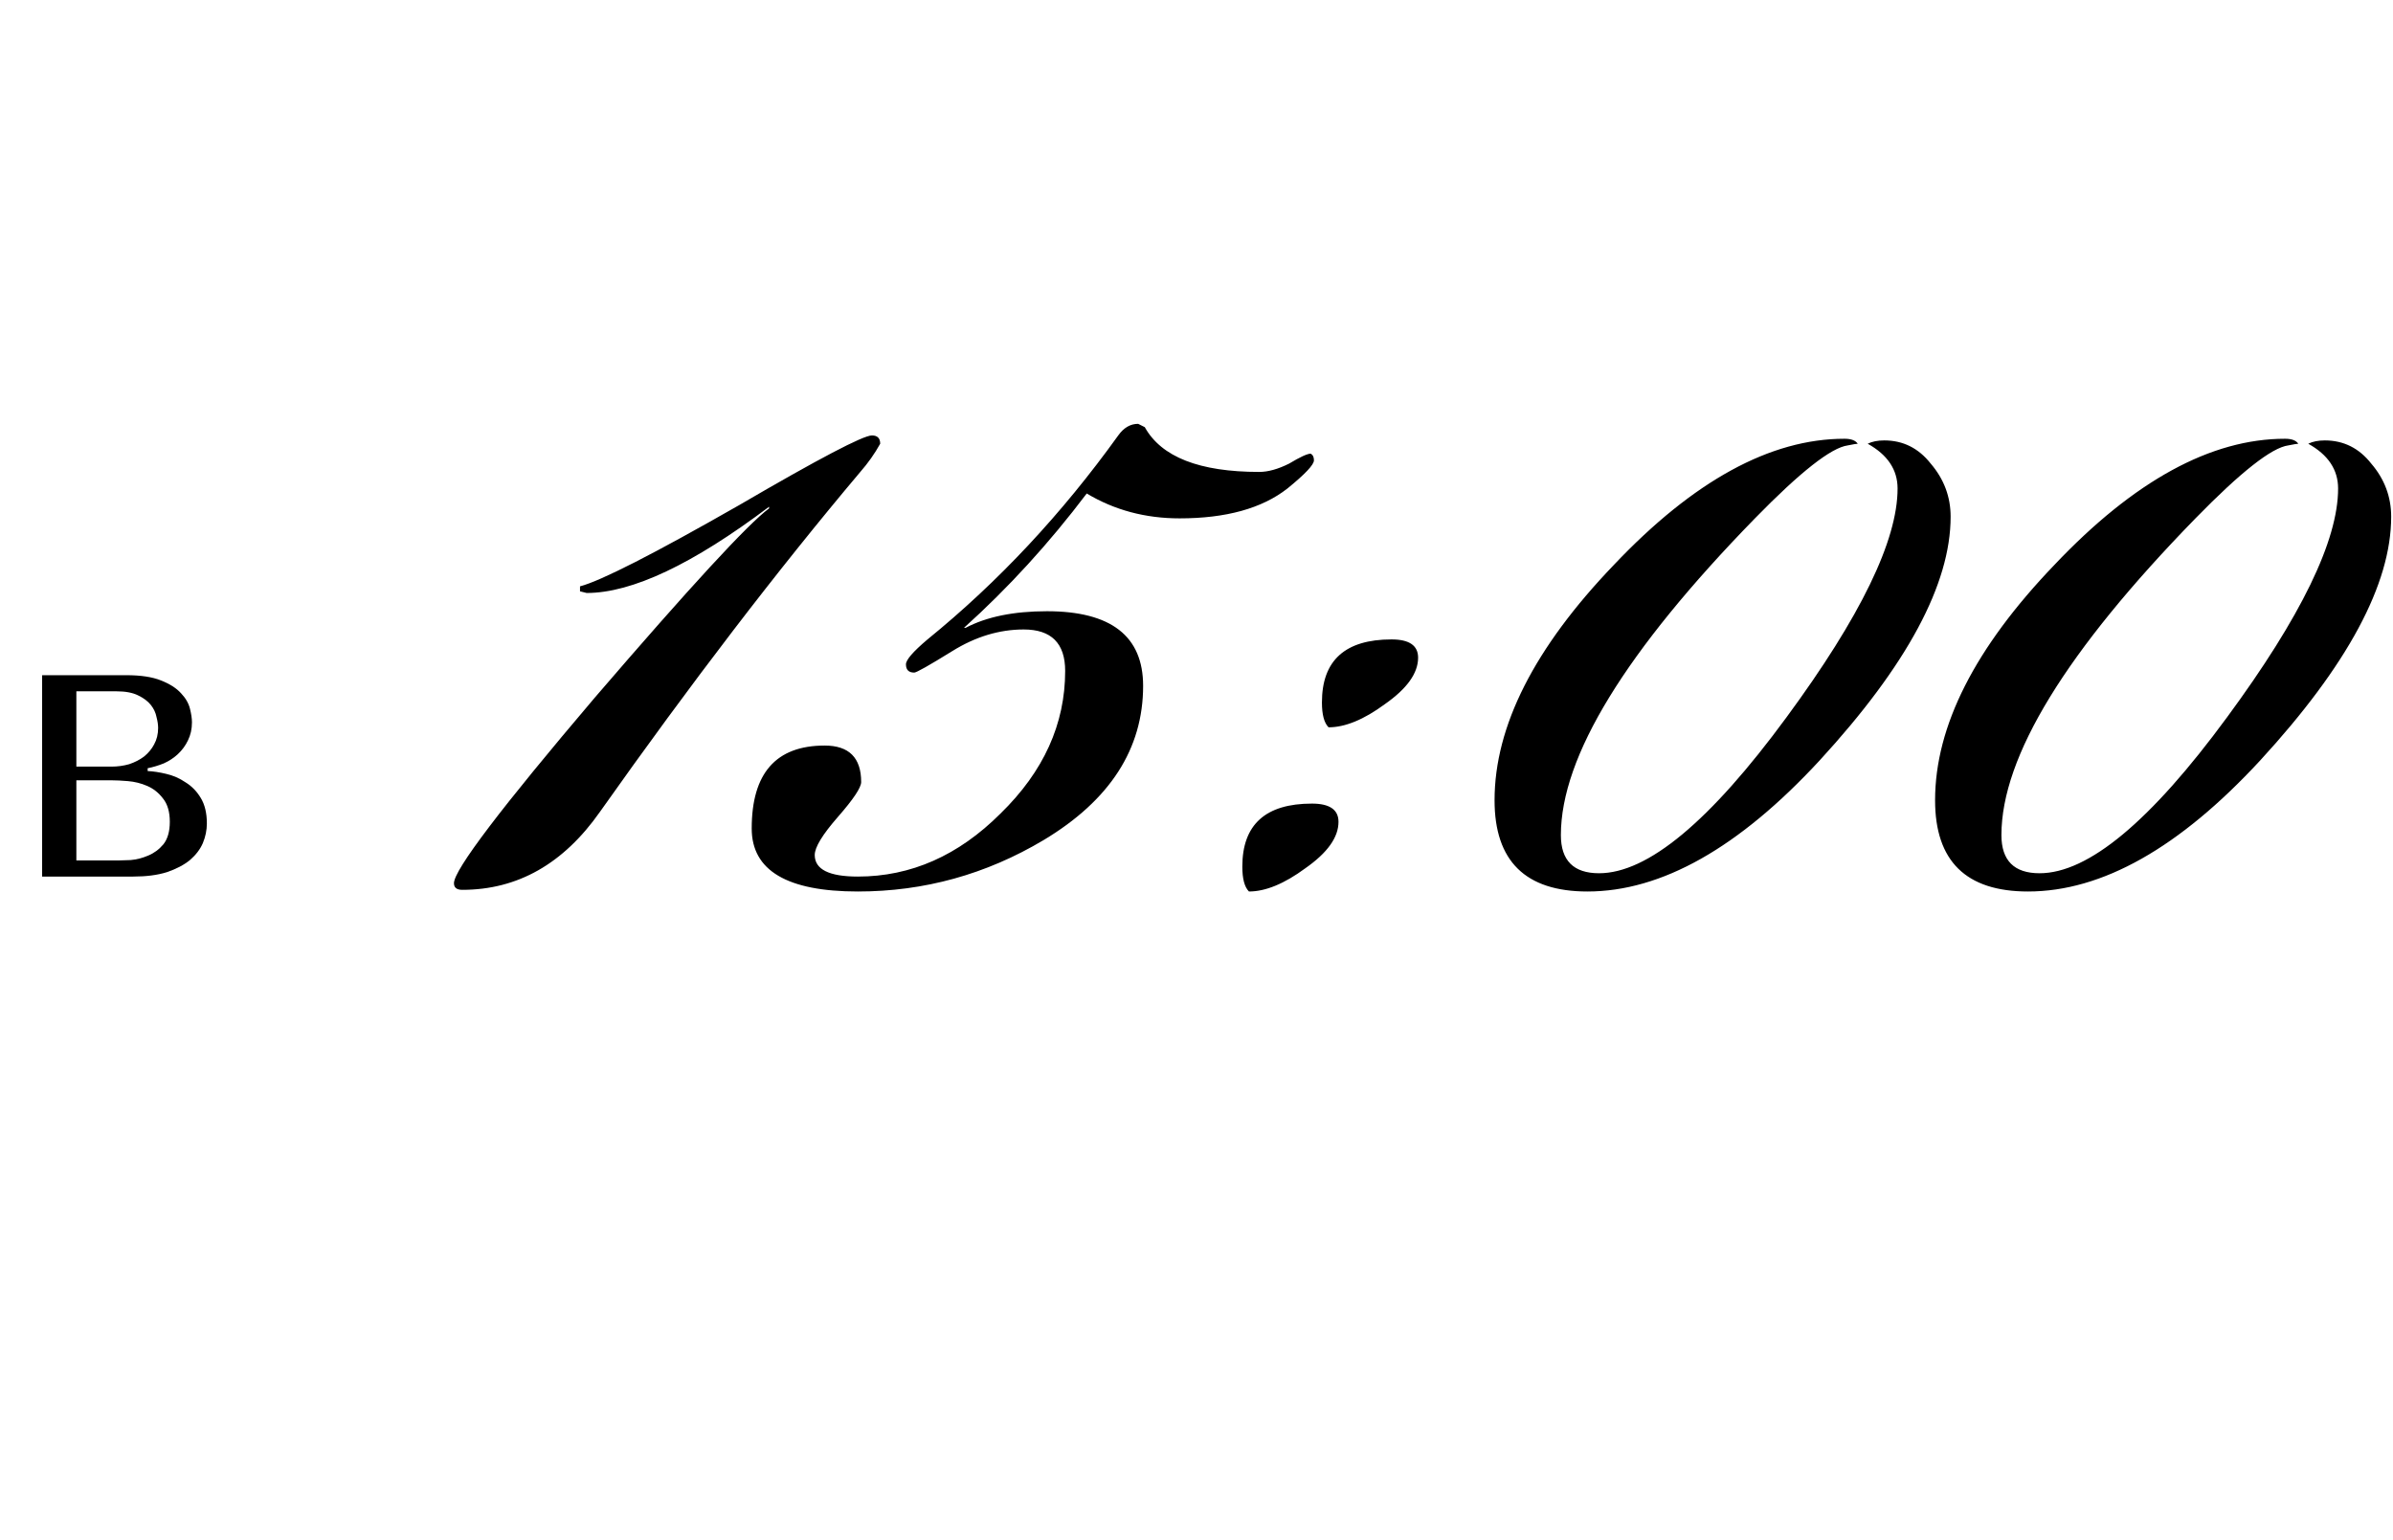<?xml version="1.0" encoding="UTF-8"?> <svg xmlns="http://www.w3.org/2000/svg" width="101" height="65" viewBox="0 0 101 65" fill="none"> <path d="M1.778 28.5V37H5.62C6.175 37 6.651 36.938 7.048 36.813C7.445 36.677 7.768 36.507 8.017 36.303C8.266 36.088 8.448 35.85 8.561 35.589C8.674 35.317 8.731 35.039 8.731 34.756C8.731 34.325 8.646 33.968 8.476 33.685C8.306 33.402 8.091 33.181 7.83 33.022C7.581 32.852 7.309 32.733 7.014 32.665C6.731 32.597 6.47 32.557 6.232 32.546V32.427C6.459 32.382 6.685 32.314 6.912 32.223C7.139 32.121 7.337 31.991 7.507 31.832C7.688 31.662 7.83 31.469 7.932 31.254C8.045 31.027 8.102 30.772 8.102 30.489C8.102 30.33 8.074 30.138 8.017 29.911C7.96 29.684 7.836 29.469 7.643 29.265C7.45 29.05 7.167 28.868 6.793 28.721C6.43 28.574 5.943 28.5 5.331 28.5H1.778ZM3.223 36.32V32.937H4.719C4.9 32.937 5.127 32.948 5.399 32.971C5.682 32.994 5.954 33.062 6.215 33.175C6.476 33.288 6.697 33.464 6.878 33.702C7.071 33.94 7.167 34.269 7.167 34.688C7.167 35.096 7.076 35.413 6.895 35.64C6.714 35.855 6.498 36.014 6.249 36.116C6.011 36.218 5.767 36.28 5.518 36.303C5.28 36.314 5.104 36.32 4.991 36.32H3.223ZM3.223 32.359V29.18H4.906C5.291 29.18 5.597 29.237 5.824 29.35C6.062 29.463 6.243 29.599 6.368 29.758C6.493 29.917 6.572 30.087 6.606 30.268C6.651 30.438 6.674 30.591 6.674 30.727C6.674 30.988 6.617 31.22 6.504 31.424C6.402 31.617 6.26 31.787 6.079 31.934C5.898 32.07 5.688 32.178 5.45 32.257C5.212 32.325 4.963 32.359 4.702 32.359H3.223Z" fill="black"></path> <path d="M37.15 18.73C36.917 19.15 36.637 19.547 36.31 19.92C32.81 24.073 29.147 28.857 25.32 34.27C23.78 36.463 21.843 37.56 19.51 37.56C19.277 37.56 19.16 37.467 19.16 37.28C19.16 36.72 21.143 34.107 25.11 29.44C29.123 24.773 31.573 22.113 32.46 21.46V21.39C29.24 23.817 26.673 25.03 24.76 25.03C24.76 25.03 24.667 25.007 24.48 24.96V24.75C25.367 24.517 27.607 23.373 31.2 21.32C34.56 19.36 36.427 18.38 36.8 18.38C37.033 18.38 37.15 18.497 37.15 18.73ZM55.457 19.43C55.457 19.617 55.083 20.013 54.337 20.62C53.263 21.46 51.747 21.88 49.787 21.88C48.34 21.88 47.033 21.53 45.867 20.83C44.28 22.93 42.553 24.82 40.687 26.5H40.757C41.643 26.033 42.787 25.8 44.187 25.8C46.893 25.8 48.247 26.85 48.247 28.95C48.247 31.61 46.847 33.78 44.047 35.46C41.62 36.907 39.007 37.63 36.207 37.63C33.22 37.63 31.727 36.743 31.727 34.97C31.727 32.637 32.753 31.47 34.807 31.47C35.833 31.47 36.347 31.983 36.347 33.01C36.347 33.243 36.02 33.733 35.367 34.48C34.713 35.227 34.387 35.763 34.387 36.09C34.387 36.697 34.993 37 36.207 37C38.447 37 40.453 36.113 42.227 34.34C44.047 32.567 44.957 30.56 44.957 28.32C44.957 27.153 44.373 26.57 43.207 26.57C42.18 26.57 41.177 26.873 40.197 27.48C39.217 28.087 38.68 28.39 38.587 28.39C38.353 28.39 38.237 28.273 38.237 28.04C38.237 27.853 38.54 27.503 39.147 26.99C42.133 24.563 44.817 21.693 47.197 18.38C47.43 18.053 47.71 17.89 48.037 17.89L48.317 18.03C49.017 19.29 50.627 19.92 53.147 19.92C53.52 19.92 53.94 19.803 54.407 19.57C54.873 19.29 55.177 19.15 55.317 19.15C55.41 19.197 55.457 19.29 55.457 19.43ZM59.853 27.76C59.853 28.413 59.387 29.067 58.453 29.72C57.567 30.373 56.773 30.7 56.074 30.7C55.887 30.513 55.794 30.163 55.794 29.65C55.794 27.877 56.773 26.99 58.733 26.99C59.48 26.99 59.853 27.247 59.853 27.76ZM56.493 34.69C56.493 35.343 56.027 35.997 55.093 36.65C54.207 37.303 53.413 37.63 52.714 37.63C52.527 37.443 52.434 37.093 52.434 36.58C52.434 34.807 53.413 33.92 55.373 33.92C56.12 33.92 56.493 34.177 56.493 34.69ZM82.329 21.81C82.329 24.657 80.486 28.087 76.799 32.1C73.393 35.787 70.126 37.63 66.999 37.63C64.386 37.63 63.08 36.347 63.08 33.78C63.08 30.653 64.76 27.34 68.12 23.84C71.48 20.293 74.723 18.52 77.85 18.52C78.129 18.52 78.316 18.59 78.409 18.73C78.363 18.73 78.223 18.753 77.99 18.8C77.29 18.893 75.983 19.92 74.07 21.88C68.609 27.48 65.879 31.937 65.879 35.25C65.879 36.323 66.416 36.86 67.49 36.86C69.543 36.86 72.18 34.667 75.4 30.28C78.526 26.033 80.09 22.813 80.09 20.62C80.09 19.827 79.669 19.197 78.829 18.73C79.016 18.637 79.249 18.59 79.529 18.59C80.323 18.59 80.976 18.917 81.49 19.57C82.049 20.223 82.329 20.97 82.329 21.81ZM100.923 21.81C100.923 24.657 99.08 28.087 95.393 32.1C91.987 35.787 88.72 37.63 85.593 37.63C82.98 37.63 81.673 36.347 81.673 33.78C81.673 30.653 83.353 27.34 86.713 23.84C90.073 20.293 93.317 18.52 96.443 18.52C96.723 18.52 96.91 18.59 97.003 18.73C96.957 18.73 96.817 18.753 96.583 18.8C95.883 18.893 94.577 19.92 92.663 21.88C87.203 27.48 84.473 31.937 84.473 35.25C84.473 36.323 85.01 36.86 86.083 36.86C88.137 36.86 90.773 34.667 93.993 30.28C97.12 26.033 98.683 22.813 98.683 20.62C98.683 19.827 98.263 19.197 97.423 18.73C97.61 18.637 97.843 18.59 98.123 18.59C98.917 18.59 99.57 18.917 100.083 19.57C100.643 20.223 100.923 20.97 100.923 21.81Z" fill="black"></path> </svg> 